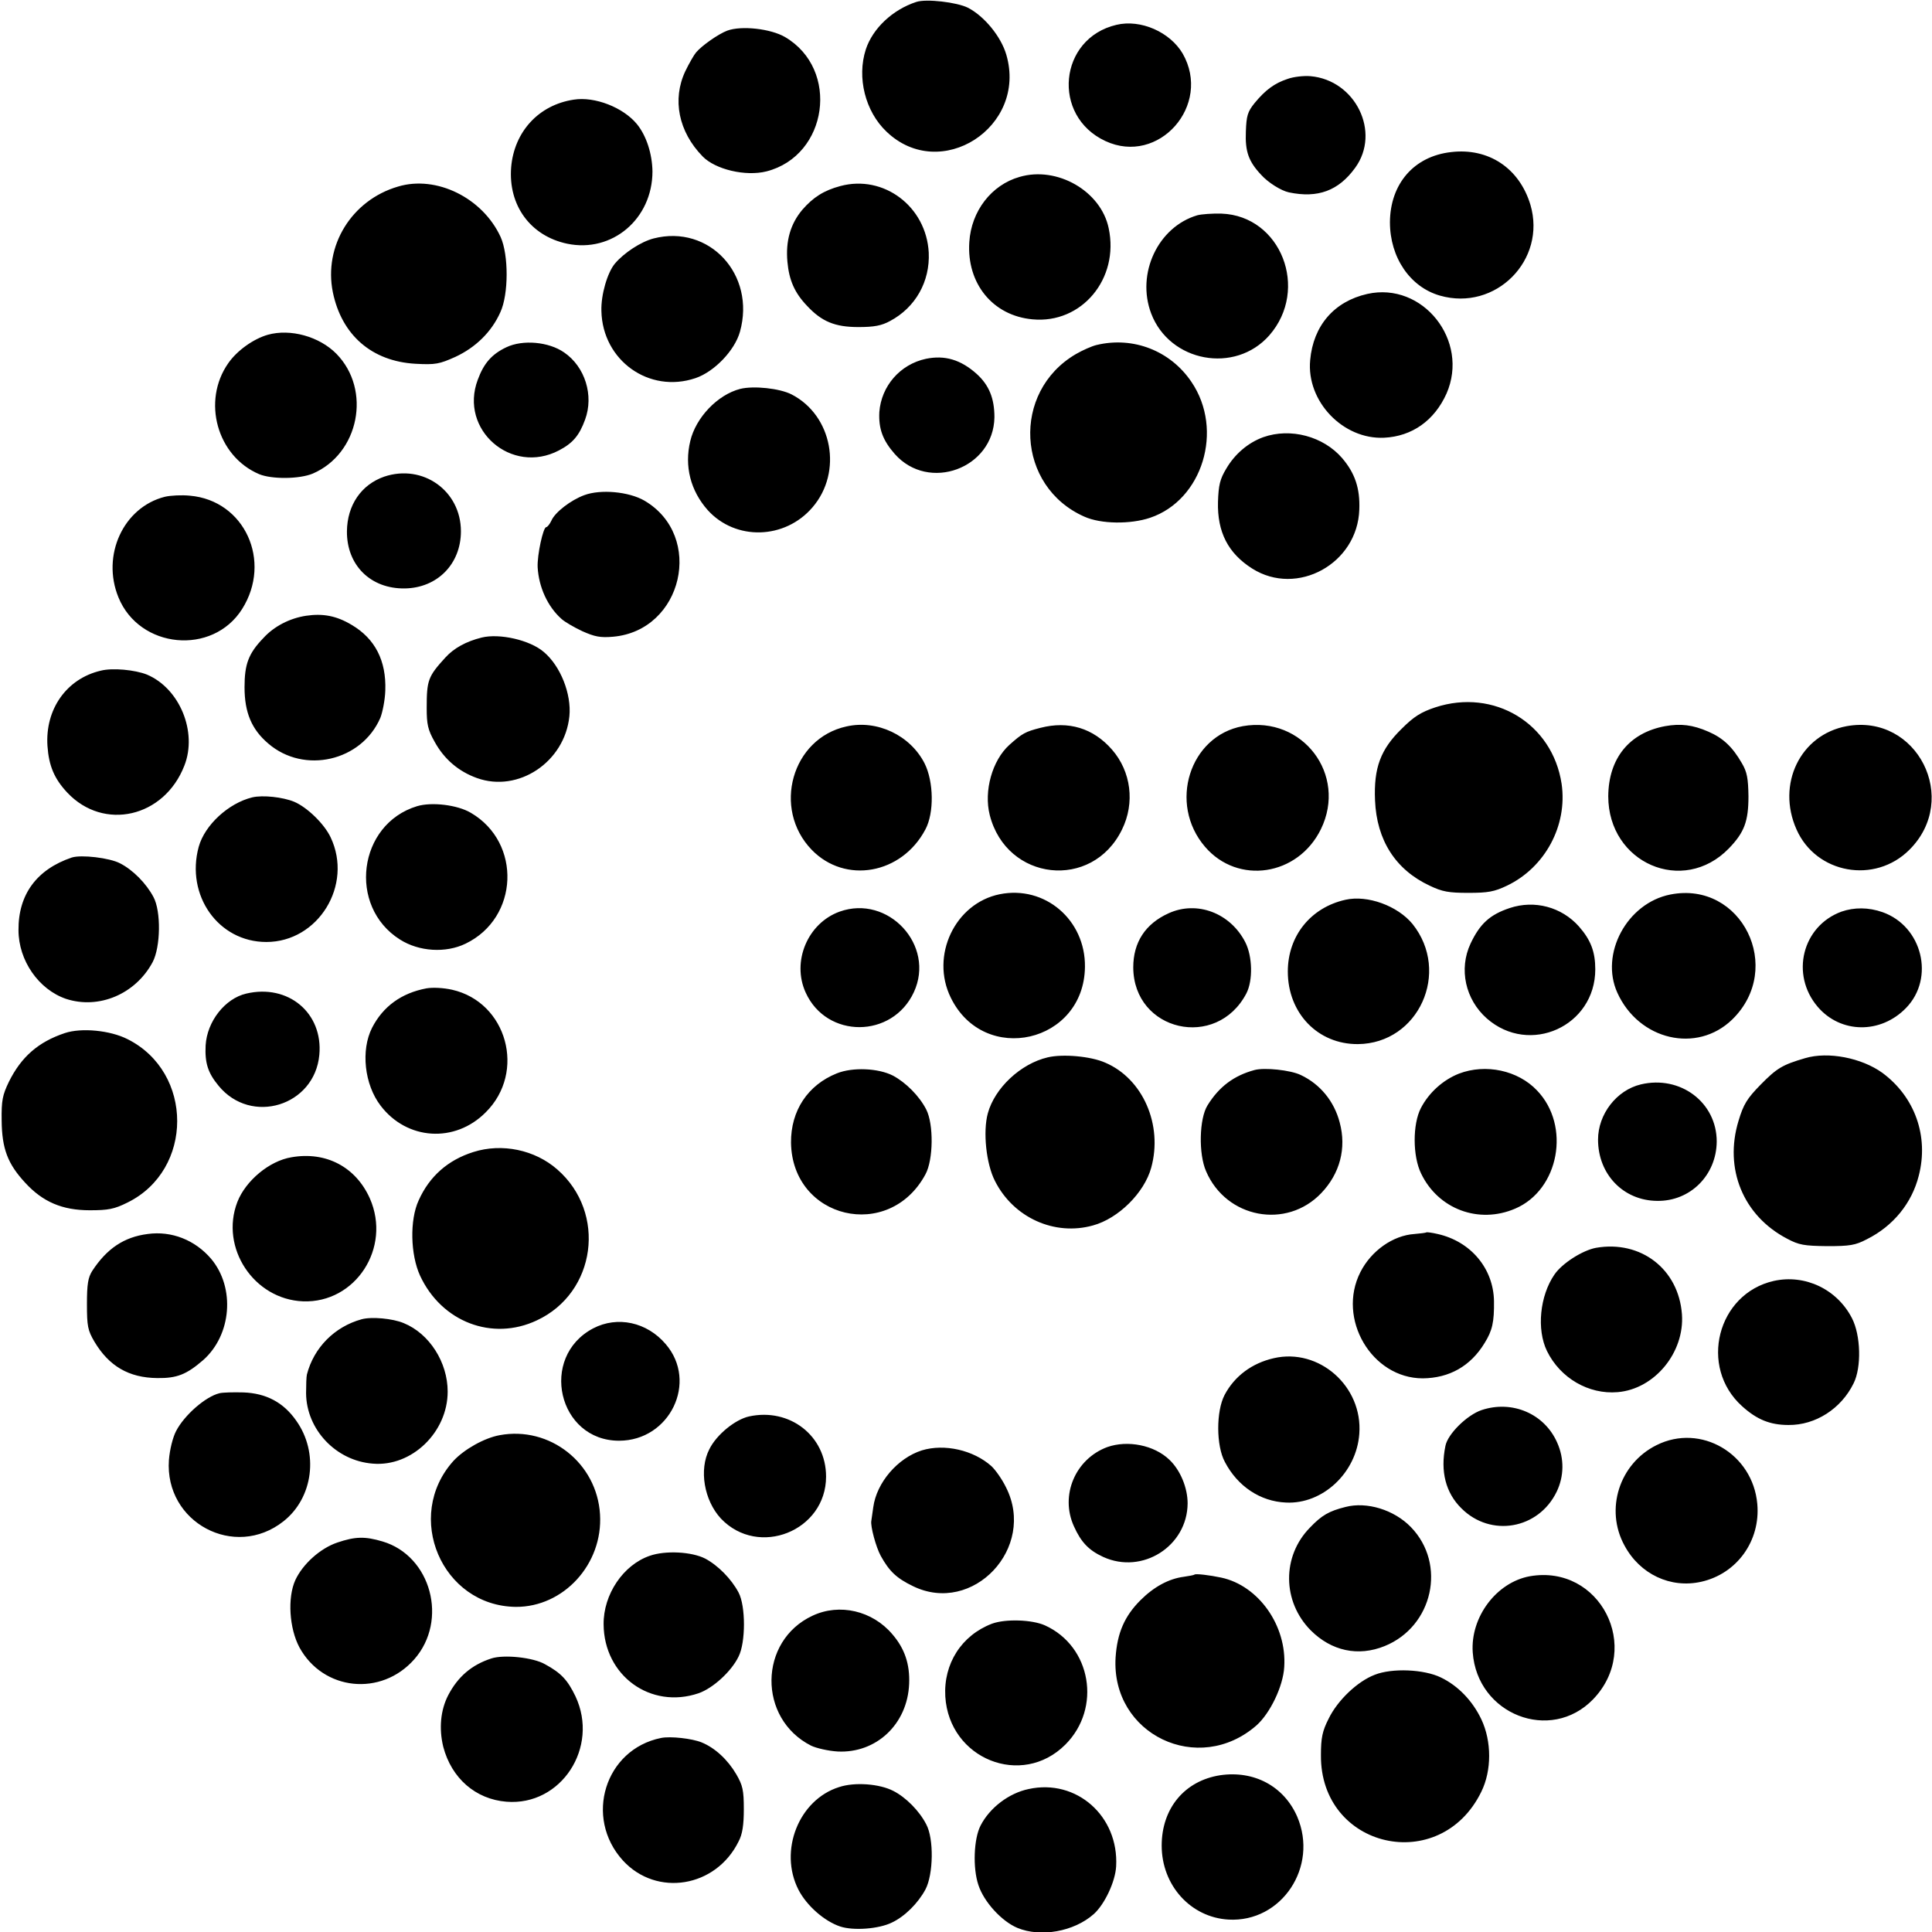 <svg version="1" xmlns="http://www.w3.org/2000/svg" width="933.333" height="933.333" viewBox="0 0 700 700"><path d="M332 .7c-8.6 2.8-15.8 9.6-18.3 17.2-3.3 10.2-.2 22.5 7.5 29.8 19.5 18.7 51.1-1.6 43.4-27.9-1.9-6.5-7.9-13.9-13.9-17-4-2-15.1-3.3-18.7-2.1zM404.5 9c-20.9 4.9-23.6 33-4 42.1 19.3 9 38.7-13 28-31.7-4.6-7.8-15.2-12.5-24-10.4zM263.5 11.1c-3.2 1.2-9.2 5.4-11.3 7.9-.7.8-2.5 3.9-3.9 6.8-4.8 10.2-2.5 21.9 6.3 30.9 4.6 4.7 15.5 7.3 23.1 5.4 22.3-5.7 26.7-37 6.7-48.7-5.2-3-15.7-4.2-20.9-2.3zM466.5 28.6c-4.8 1.6-8 4-11.9 8.7-2.6 3.2-3 4.7-3.2 10.4-.3 7.2 1 10.8 5.5 15.6 2.6 2.9 7.3 5.8 10.1 6.4 10.5 2.2 18-.6 24-8.9 9.4-12.9.1-31.8-16.2-33.2-2.4-.2-6.1.2-8.3 1zM207.9 36.1c-12.7 1.9-21.6 11.6-22.7 24.5-1.1 13.8 7 24.9 20.3 27.7 16.3 3.4 30.9-9 30.9-26.2-.1-6.4-2.2-12.9-5.6-17.1-5-6.1-15.3-10.1-22.9-8.9zM525.8 55.1c-13.5 1.5-22.1 11.5-22.2 25.4 0 12.8 7.3 23.5 18.1 26.6 20.2 5.8 38.7-12.9 32.8-32.9-4-13.3-15.2-20.7-28.7-19.1zM369.4 64.1c-10.2 2.9-17.5 12.4-18.2 23.6-1 15 8.5 26.7 22.9 28 17.8 1.7 31.5-14.7 27.6-33-2.8-13.5-18.7-22.6-32.3-18.6zM144.2 67.6c-16.8 4.9-27 21.5-23.6 38.3 3.2 15.5 14.1 25 29.9 25.9 7.3.4 8.7.1 14.5-2.5 7.3-3.4 13.1-9 16.3-16.2 3-6.5 3-20.7.1-27.2-6.5-14.2-23.3-22.5-37.2-18.3zM304.5 67.4c-6 1.6-9.9 4.1-13.8 8.6-4.3 5.1-6.1 11.3-5.4 18.9.6 6.6 2.6 11.2 7.1 15.9 5.3 5.7 10.1 7.7 18.6 7.7 5.7 0 8.4-.5 11.5-2.2 9.2-4.9 14.5-14.3 14-24.8-.9-16.7-16.3-28.3-32-24.1zM433.8 78c-14.2 4.2-22.2 21.1-16.7 35.6 6.7 17.6 30.4 22 42.8 7.9 14.6-16.7 4.2-43.3-17.3-44.1-3.4-.1-7.3.2-8.8.6zM236.8 86.4c-4.6 1.2-10.7 5.2-14 9.1-2.7 3.2-5.1 11.3-4.9 17.2.4 17.9 17.3 30 34.1 24.3 6.8-2.3 14.2-10 16.1-16.8 5.8-20.7-11.1-39-31.3-33.8zM495.4 106.5c-12 2.7-19.6 11.5-20.7 24-1.4 14.9 11.9 28.8 26.8 28.1 10.1-.5 18.2-6.2 22.6-16 8.4-19.2-8.6-40.6-28.7-36.1zM97 121.3c-5.2 1.5-11.1 5.7-14.3 10.3-9.6 13.7-4.1 33.7 11.2 40.2 4.6 1.9 14.6 1.8 19.4-.2 16.8-7.2 21.4-30.3 8.6-43.4-6.2-6.3-16.7-9.2-24.9-6.9zM183.5 125.8c-5.3 2.5-8.2 5.8-10.4 11.8-6.8 18.1 12.2 34.6 29.4 25.6 5-2.6 7.4-5.4 9.5-11.2 3.2-8.7 0-19.1-7.6-24.3-5.6-3.9-15-4.7-20.9-1.9zM397.3 125c-1.7.4-5.1 1.9-7.5 3.3-23.4 13.7-21.6 48 3.1 58.9 6 2.7 16.7 2.8 23.8.4 19-6.4 26.8-31.8 15-49.2-7.6-11.3-21.1-16.6-34.4-13.4zM335.5 130c-9.4 2-16.2 9.9-16.9 19.3-.3 6 1.2 10.2 5.6 15.2 12.3 13.9 35.8 5.2 36.1-13.3 0-6.8-1.9-11.6-6.4-15.7-5.8-5.2-11.6-6.9-18.4-5.5zM268.2 140.9c-8.2 2.1-16.1 10.4-18.1 18.9-2.2 9.1.1 18 6.3 25 10.1 11.2 28 10.7 38-1 11-12.8 7.2-33.3-7.6-40.9-4.3-2.2-13.7-3.2-18.6-2zM457.7 158.4c-5.5 2-10.3 6.1-13.4 11.4-2.3 3.8-2.8 6-3 12-.3 11 3.7 18.7 12.4 24.2 16.3 10.3 38.2-1.8 38.8-21.4.3-7.7-1.6-13.2-6.2-18.6-6.8-7.9-18.7-11.1-28.6-7.6zM139.2 172.7c-8.3 2.9-13.4 10.3-13.5 19.8-.1 12.3 8.6 20.9 21 20.7 11.8-.2 20.3-8.9 20.3-20.7 0-14.7-13.8-24.5-27.8-19.8zM211.7 179.4c-4.9 1.8-10.6 6.2-11.9 9.2-.6 1.3-1.5 2.4-1.9 2.4-1.1 0-3.3 10.1-3.1 14.5.4 7.2 3.6 14.3 8.7 18.8 1.1 1 4.5 3 7.5 4.4 4.5 2 6.5 2.4 11.1 2 25.3-2.2 33.2-36.5 11.4-49.3-5.7-3.3-15.9-4.2-21.8-2zM59.7 180c-15 3.8-23 21.2-16.8 36.4 7.6 18.7 34.1 21.2 44.8 4.3 11-17.4.9-39.4-18.9-41.1-2.9-.3-7-.1-9.1.4zM110.9 223.1c-5.9.9-11.6 3.8-15.5 8.1-5.4 5.6-6.8 9.5-6.8 17.8 0 9.2 2.6 15.3 8.6 20.4 13 11.2 33.8 6.4 40.6-9.3.8-2 1.7-6.5 1.8-9.9.4-10.8-3.7-18.8-12.2-23.8-5.5-3.3-10.4-4.2-16.5-3.3zM174.5 231c-5.6 1.4-10 3.8-13.1 7.2-6.3 6.9-6.8 8.2-6.8 18.3 0 5.9.4 7.9 2.9 12.3 3.4 6.2 8.6 10.7 15.3 13.1 15 5.4 31.8-5.8 33.5-22.4.8-8-3.2-18.2-9.3-23.3-5-4.3-16-6.8-22.5-5.2zM36.5 243c-12.4 2.9-20.2 14-19.3 27.3.5 7.2 2.5 11.9 7.2 16.9 13.2 14 35.1 9 42.4-9.8 4.8-12.2-1.7-28-13.6-33-4.3-1.7-12.4-2.5-16.7-1.4zM520 256.3c-5.1 1.7-7.7 3.3-12.1 7.7-7.7 7.5-10.2 14.2-9.7 26 .6 14.4 7.4 25.1 19.8 30.9 4.6 2.2 6.9 2.6 14 2.6s9.4-.4 14-2.6c13.8-6.6 22-21.8 19.8-36.9-3.3-21.9-24.5-34.7-45.8-27.7zM306.7 263.2c-19.8 4.3-27 29.8-12.6 44.7 12.1 12.5 32.6 8.9 41.2-7.4 3.2-6 3-17.3-.3-23.9-5.2-10.2-17.2-15.9-28.3-13.4zM377 263.7c-5.5 1.4-6.6 2-11.3 6.2-6.2 5.6-9.3 16.7-7.1 25.4 6.1 24 37.1 27.4 47.9 5.3 4.8-9.7 3.3-21.1-3.6-29-6.8-7.8-15.8-10.5-25.9-7.9zM450.3 263.1c-19.3 3.5-27.1 28.1-13.7 43.7 11.9 13.9 33.7 10.6 42-6.4 9.6-19.7-6.6-41.1-28.3-37.3zM603.3 263.1c-13 2.4-20.5 11.7-20.6 25.4 0 24.2 27.1 36 43.7 18.9 5.6-5.8 7.1-9.8 7.1-18.9-.1-6.5-.5-8.8-2.4-12-3.4-5.9-6.8-9.1-12.1-11.4-5.7-2.5-10.1-3-15.7-2zM669.1 263.1c-16.8 3.1-25.5 21-18.2 37.4 7.1 16.1 28.4 19.9 40.9 7.4 18.5-18.4 2.8-49.4-22.7-44.8zM91.4 288.9c-8.6 2.1-17.2 10-19.4 17.9-4.8 17.6 7.1 34.5 24.5 34.5 18.8 0 31.5-20.6 23.3-37.9-2.3-4.9-8.5-10.9-13.2-12.9-4.1-1.7-11.4-2.5-15.2-1.6zM151.1 292.1c-21.4 6.5-25.2 36.3-6.2 48.3 6.9 4.4 16.6 5 23.8 1.5 19.3-9.3 20.4-36.6 1.9-47.4-4.9-2.9-14.2-4-19.5-2.4zM26 310.7C13.3 315 6.6 324.1 6.7 337c0 11 7.3 21.5 17.2 24.9 11.9 3.9 25.2-1.7 31.4-13.3 2.9-5.5 3.1-18.4.3-23.6-2.6-4.9-7.4-9.8-12.1-12.2-3.8-2-14.1-3.2-17.5-2.1zM362.2 324c-16.2 3.3-25.2 22.3-17.7 37.5 12.1 24.7 48.3 16.4 48.6-11.2.2-17-14.5-29.6-30.9-26.3zM605.2 324.1c-15.7 3.1-25.6 21.5-19.2 35.6 7.8 17.2 28.8 22.1 41.6 9.7 19.1-18.6 3.4-50.4-22.4-45.3zM487.5 326c-12.6 2.8-20.9 13.1-20.9 26 0 15.1 10.9 26.4 25.4 26.3 22-.2 33.7-26.1 19.8-43.5-5.4-6.6-16.3-10.6-24.3-8.8zM547 329c-7.2 2.4-10.8 5.7-14.2 12.9-4.3 9.2-1.9 20.2 5.9 27.1 15.5 13.6 39.3 2.8 39.3-17.8 0-6.3-1.6-10.6-5.9-15.5-6.3-7.1-16.1-9.7-25.1-6.7zM304.2 330.3c-11.6 4.2-17.4 18.1-12.3 29.3 7.6 16.8 31.4 16.7 39.2-.1 7.9-17-9.3-35.5-26.9-29.2zM423.4 330.9c-8.4 3.8-12.8 10.5-12.8 19.6.1 23.2 30.2 30.1 41 9.4 2.4-4.7 2.2-13.4-.4-18.5-5.4-10.6-17.5-15.2-27.8-10.5zM667.2 330.3c-14.2 5.2-18.6 22.8-8.6 34.5 8.3 9.7 22.8 9.9 32 .4 10.5-10.8 5.9-29.6-8.5-34.7-5.1-1.8-10.3-1.8-14.9-.2zM154.5 358.1c-9 1.7-15.7 6.5-19.7 14.3-4.1 8.1-2.8 20.5 3.1 28.2 9.5 12.5 26.9 13.7 38.1 2.4 14.7-14.6 7.7-39.9-12.2-44.4-3.1-.7-7-.9-9.3-.5zM89.2 360c-7.7 1.8-14.2 10.1-14.7 18.8-.3 6.3.8 9.9 4.7 14.6 11.8 14.4 34.8 7.3 36.5-11.2 1.4-15.2-11.3-25.8-26.5-22.2zM23.5 374.3c-9.6 3.2-15.8 8.6-20.3 17.7-2.3 4.8-2.7 6.7-2.6 14 .1 10.2 2.2 15.7 8.5 22.5 6.4 7 13.5 10 23.4 10 6.7 0 8.9-.4 13.7-2.8 24-11.8 24-47.2 0-59.2-6.3-3.2-16.7-4.2-22.7-2.2zM379.6 383.1c-9.8 2.3-19.2 11.1-21.7 20.3-1.8 6.6-.6 18.3 2.6 24.5 6.7 13.3 21.6 20 35.5 16.1 9.2-2.5 18.6-11.8 21.1-20.9 4.3-15.5-3-32.3-16.7-38.1-5.2-2.3-15.3-3.2-20.8-1.9zM654 383.4c-8.2 2.4-10.2 3.6-16.1 9.6-4.9 5-6.2 7.1-8 13.1-5.3 17.4 1.7 34.4 17.6 42.7 4.3 2.3 6.2 2.6 14.5 2.7 8.2 0 10.2-.3 14.4-2.5 9.6-4.8 16.3-13.1 18.8-23 3.7-14.3-1.4-28.6-13.2-37.3-7.5-5.4-19.6-7.8-28-5.3zM303.2 388.9c-10.5 4.2-16.7 13.5-16.6 25.1.4 27.7 35.5 36 48.7 11.5 2.9-5.3 3-18.2.3-23.5-2.5-4.9-7.4-9.8-12.1-12.3-5.3-2.7-14.6-3.1-20.3-.8zM454.5 387.7c-7.4 2-12.8 6-17 12.8-3 4.8-3.3 17.6-.5 23.9 7.3 17 29.1 21.1 41.7 7.9 6.8-7.1 9.2-16.3 6.7-25.6-2-7.7-7.1-13.9-14.1-17.2-3.7-1.8-13.2-2.8-16.8-1.8zM528.6 389c-5.8 2.3-10.9 6.9-13.8 12.5-3 5.8-3 17.4.1 23.7 6.2 12.9 20.9 18.4 34.1 12.7 15.9-6.8 20.2-30 7.9-42.8-6.9-7.3-18.6-9.8-28.3-6.1zM594.5 392.9c-8.8 2.1-15.5 10.8-15.5 20 0 12.6 9.2 22.1 21.4 22.2 12 .2 21.5-9.3 21.6-21.5 0-14.2-13.2-24.1-27.5-20.7zM171.5 417.4c-9.2 2.9-15.9 8.8-19.8 17.5-3.3 7.1-3 19.7.5 27.3 7.8 16.8 26.2 23.8 42.3 16.2 21.5-10 25.4-39 7.4-54.7-8.1-7.1-20-9.6-30.4-6.3zM105.6 419.3c-8 1.3-16.6 8.5-19.6 16.2-6.4 16.6 6 35.3 23.8 36 19 .7 32.1-19.4 24.2-37.3-5.1-11.4-15.9-17.1-28.4-14.9zM53.5 447.1c-8.6 1.1-14.8 5.3-20.1 13.4-1.5 2.4-1.9 4.8-1.9 12 0 8 .3 9.5 2.7 13.6 5.3 8.9 12.5 13.1 22.8 13.2 7.1.1 10.6-1.3 16.6-6.5 10.3-9.1 11.7-26.2 2.9-36.7-5.8-6.8-14.3-10.2-23-9zM516.8 446.5c-.2.2-2.1.4-4.3.6-7.8.5-15.7 6.1-19.6 13.8-8.6 16.9 4.1 38.5 22.6 38.5 9.6-.1 17.3-4.4 22.4-12.8 2.8-4.5 3.5-7.6 3.4-15.2-.2-11.8-8.4-21.6-20.4-24.3-2.1-.5-3.9-.7-4.1-.6zM578.3 452.1c-4.9.9-12.3 5.6-15.1 9.7-5.3 7.7-6.5 19.9-2.7 27.7 4.8 9.8 15.1 15.8 25.6 14.9 13.4-1.1 24.3-14.4 23.3-28.2-1.2-16.4-14.9-26.9-31.1-24.1zM642.7 464.1c-20.5 4.6-27.3 31.2-11.5 45.4 5.3 4.8 10.1 6.8 16.8 6.8 9.8.1 19.1-5.9 23.6-15.1 2.9-5.8 2.6-17.4-.6-23.6-5.4-10.5-17-16-28.3-13.5zM131 478c-9.8 2.7-17.3 10.3-19.8 20-.2.8-.3 3.9-.3 6.8.1 13.1 10.8 24.5 24.2 25.5 14.1 1.2 27.1-11.4 27.1-26.1 0-10.6-6.6-21-15.9-24.8-4-1.7-11.7-2.4-15.3-1.4zM214.9 481.3c-19.7 10.4-12.7 40.7 9.4 40.7 18.4 0 28.7-21.3 16.9-35-6.8-8-17.5-10.3-26.3-5.7zM461.5 492.1c-7.9 1.8-14.2 6.5-17.8 13.3-3.1 5.9-3.1 18.4.1 24.3 4.6 8.8 12.8 14.3 22.1 14.7 13.3.7 25.6-10.8 26.6-24.9 1.3-17.2-14.6-31.2-31-27.4zM79.5 504.8c-5 1.2-12.7 7.9-15.7 13.7-1.2 2.3-2.3 6.7-2.6 10.5-1.6 22.6 23.8 36.2 41.5 22.2 10.8-8.5 12.9-24.9 4.6-36.5-4.6-6.6-10.9-9.9-19.1-10.2-3.7-.1-7.6 0-8.7.3zM536.8 510.9c-5.3 1.8-12.3 8.7-13.1 13-1.9 9.2.1 17 5.8 22.6 10.6 10.6 27.9 7.6 34.5-6 2.7-5.6 2.8-12 .2-17.8-4.6-10.5-16.3-15.5-27.4-11.8zM271.4 513.2c-5 1.1-11.8 6.6-14.4 11.9-3.8 7.4-1.9 18.5 4.2 25.1 13.6 14.3 38.1 4.5 38.1-15.2 0-14.8-13.2-25-27.9-21.8zM181 520c-5.5 1-12.8 5.1-16.7 9.3-18.1 20.1-4.2 52.6 22.6 52.9 17.3.1 31.6-15.5 30.5-33.5-1.1-18.6-18.2-32.1-36.4-28.7zM600.2 523.6c-13.5 6.7-18.8 23.3-11.6 36.4 5.6 10.4 16.7 15.6 27.8 13.1 12.9-2.9 21.5-14.8 20.3-28.2-1.6-18.2-20.5-29.3-36.5-21.3zM401.2 524.3c-11.6 4.3-17.2 17.5-12.1 28.7 2.6 5.8 5.4 8.7 10.6 11.1 14.2 6.5 30.5-3.9 30.6-19.4 0-5.6-2.6-12-6.6-15.8-5.5-5.3-15.1-7.2-22.5-4.6zM334 525.5c-8.8 2.8-16.4 11.7-17.6 20.6-.3 2.4-.7 4.6-.7 4.9-.4 1.9 1.7 9.6 3.4 12.7 3.1 5.6 5.7 8.1 11.7 11 21.7 10.6 44.8-13.9 33.7-35.8-1.4-2.9-3.8-6.3-5.3-7.7-6.5-5.8-17-8.2-25.2-5.7zM487.5 546c-6 1.5-8.6 3-12.9 7.5-10.2 10.4-10 26.8.3 37.2 7.5 7.5 17.2 9.6 26.8 5.7 17.5-7.1 22.5-29.7 9.5-43.1-6.1-6.3-16-9.3-23.7-7.3zM122.2 558.9c-6.2 2.1-12.5 7.8-15.2 13.6-2.9 6.4-2.2 17.5 1.5 24.4 8.6 15.7 29.6 17.9 41.6 4.3 12.4-14.1 6.1-37.5-11.5-42.7-6.4-1.9-9.9-1.8-16.4.4zM235.4 563.7c-9.6 3.3-16.8 14-16.7 24.8.1 18.6 17 30.9 34.4 25 5.2-1.8 11.9-7.9 14.5-13.3 2.6-5.1 2.6-18.3 0-23.2-2.6-4.9-7.4-9.8-12.1-12.3-4.9-2.5-14.4-3-20.1-1zM432.8 570.5c-.2.2-1.9.5-3.9.8-5.4.7-10.8 3.6-15.7 8.5-5.8 5.8-8.4 11.9-9 20.7-1.7 27.9 30 43.1 51.1 24.6 4.9-4.4 9.6-14.1 10-21.1 1-15-9.3-29.5-22.8-32.4-4.2-.9-9.3-1.5-9.7-1.1zM554.3 571.1c-12.1 2.2-21.6 14.8-20.7 27.6 1.6 22.5 28.2 32.9 43.6 17 18-18.7 2.5-49-22.9-44.6zM294.4 585.4c-19.6 9.1-19.9 37.3-.5 47.1 1.9.9 6.2 1.9 9.6 2.1 14 .7 25.3-9.9 25.9-24.5.3-7.1-1.6-12.8-6.1-18-7.2-8.5-19.1-11.3-28.9-6.7zM359.4 588.3c-11 4.2-17.6 14.5-16.9 26.4 1.4 22.6 27.7 33.2 43.5 17.4 13.2-13.2 9.4-35.6-7.4-43.2-4.7-2.1-14.3-2.4-19.2-.6zM178 600.9c-7.1 2.3-12.1 6.6-15.6 13.3-2.8 5.4-3.4 12.1-1.8 18.7 3 11.4 11.7 19 22.9 19.9 19.8 1.6 33.7-19.7 25-38.2-2.8-5.8-5.1-8.4-11-11.6-4.3-2.5-15-3.6-19.5-2.1zM498.1 606.8c-6.3 2.4-13.5 9.3-16.7 15.9-2.3 4.5-2.8 7-2.8 13.2-.3 33.9 43.2 43.8 58.1 13.3 3.8-7.7 3.8-18.3 0-26.3-3.2-6.7-8.4-12.1-14.6-15.1-6.1-3-17.7-3.5-24-1zM239.5 629.7c-20.3 4.1-28 28.8-13.8 44.4 12.2 13.3 33.7 9.8 41.9-6.9 1.4-2.6 1.9-6 1.9-11.7 0-6.9-.4-8.6-2.7-12.6-3.1-5.3-7.7-9.6-12.6-11.6-3.4-1.4-11.3-2.3-14.7-1.6zM442.1 643.2c-12.9 2-21.2 12-21.2 25.5 0 14.4 10.5 26 24.2 26.8 19.2 1.1 32.7-19.1 24.9-37.3-4.8-11-15.6-16.8-27.9-15zM304 647.5c-14.6 4.6-21.9 23.1-14.7 37.2 3 5.8 9.4 11.4 15.1 13.3 4.8 1.6 14 .9 18.7-1.4 4.7-2.2 9.5-7 12.2-12 2.9-5.5 3.1-18.4.3-23.6-2.5-4.9-7.4-9.8-11.9-12.1-5-2.6-14-3.3-19.7-1.4zM372.7 648.2c-7.2 1.5-14.1 6.8-17.4 13.2-2.5 4.8-2.9 15.4-.8 21.6 2 6.1 8.4 13.1 14.1 15.5 8.4 3.5 20.5 1.4 27.7-5 3.9-3.5 7.8-11.7 8.1-17.3 1-18.2-14.4-31.8-31.7-28z"/></svg>